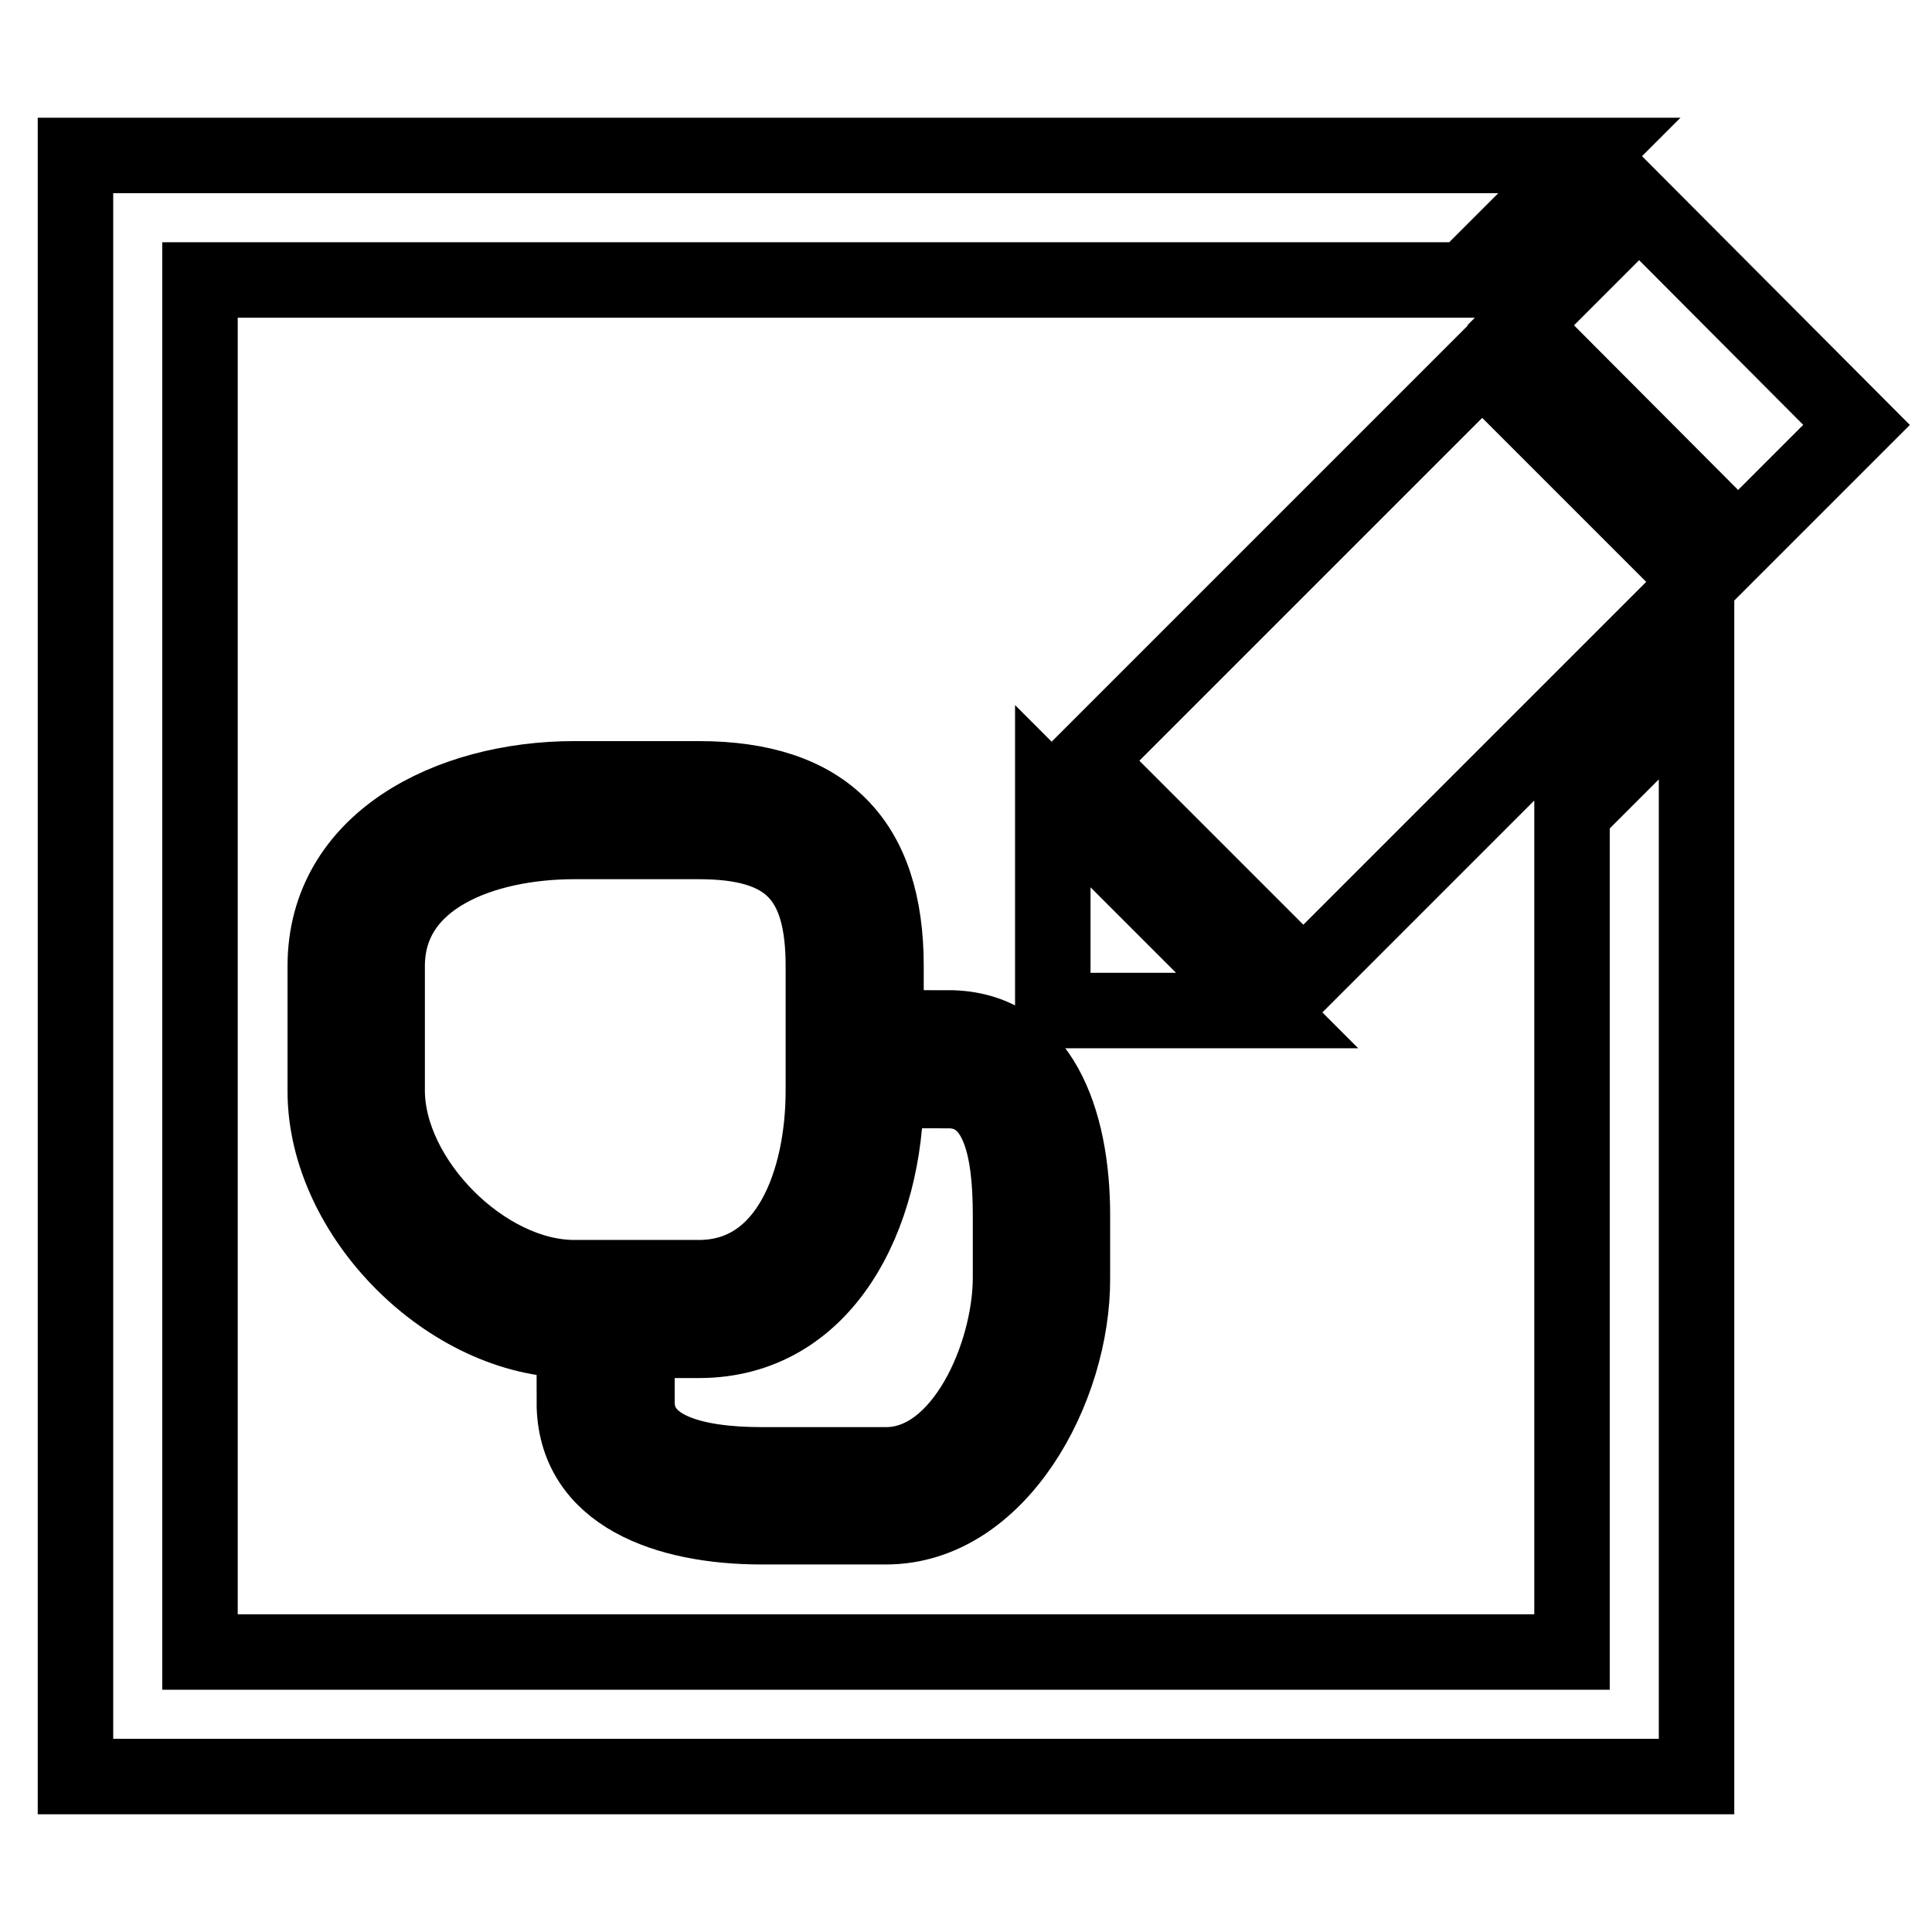 <?xml version="1.0" encoding="utf-8"?>
<!-- Svg Vector Icons : http://www.onlinewebfonts.com/icon -->
<!DOCTYPE svg PUBLIC "-//W3C//DTD SVG 1.1//EN" "http://www.w3.org/Graphics/SVG/1.1/DTD/svg11.dtd">
<svg version="1.1" xmlns="http://www.w3.org/2000/svg" xmlns:xlink="http://www.w3.org/1999/xlink" x="0px" y="0px" viewBox="0 0 256 256" enable-background="new 0 0 256 256" xml:space="preserve">
<g> <path stroke-width="10" fill-opacity="0" stroke="#000000"  d="M92.6,177.6H76.1c-16.6,0-33-16.5-33-33V128c0-16.5,16.4-24.8,33-24.8h16.5c16.7,0,24.8,8.3,24.8,24.8v16.5 C117.4,161,109.3,177.6,92.6,177.6z M76.1,111.5c-12,0-24.8,4.7-24.8,16.5v16.5c0,11.8,12.8,24.8,24.8,24.8h16.5 c11.9,0,16.5-12.9,16.5-24.8V128c0-11.8-4.6-16.5-16.5-16.5H76.1z M117.4,202.3h-16.5c-12.4,0-24.8-4.2-24.8-16.5h8.3 c0,6.3,7.6,8.3,16.5,8.3h16.5c10.2,0,16.5-14.7,16.5-24.8V161c0-8.2-1.3-16.5-8.3-16.5v-8.3c12.3,0,16.5,12.3,16.5,24.8v8.3 C142.2,184,132.3,202.3,117.4,202.3z M208.3,107.7v111.2H26.5V37.1h167.6l16.5-16.5H10v214.8h214.8V91.2L208.3,107.7z M201.5,43.1 l15.7-15.7L246,56.3l-15.7,15.7L201.5,43.1z M167.9,133.9h-28.4v-28.4L167.9,133.9z M143.9,100.8l52.5-52.5l28.8,28.8l-52.5,52.5 L143.9,100.8L143.9,100.8z"/></g>
</svg>